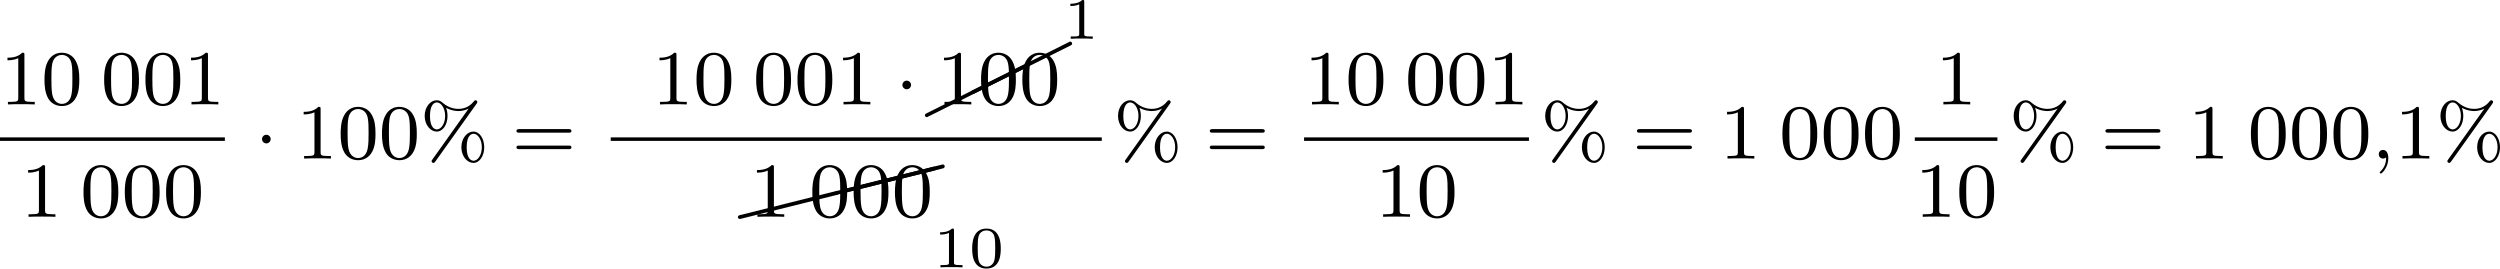 <?xml version='1.0' encoding='UTF-8'?>
<!-- This file was generated by dvisvgm 2.13.3 -->
<svg version='1.1' xmlns='http://www.w3.org/2000/svg' xmlns:xlink='http://www.w3.org/1999/xlink' width='512.585pt' height='55.064pt' viewBox='254.658 720.993 512.585 55.064'>
<defs>
<path id='g2-48' d='M3.288-1.907C3.288-2.343 3.288-3.975 1.823-3.975S.359-2.343 .359-1.907C.359-1.476 .359 .126 1.823 .126S3.288-1.476 3.288-1.907ZM1.823-.066C1.572-.066 1.166-.185 1.022-.681C.927-1.028 .927-1.614 .927-1.985C.927-2.385 .927-2.845 1.01-3.168C1.16-3.706 1.614-3.784 1.823-3.784C2.098-3.784 2.493-3.652 2.624-3.198C2.714-2.881 2.72-2.445 2.72-1.985C2.72-1.602 2.72-.998 2.618-.664C2.451-.143 2.02-.066 1.823-.066Z'/>
<path id='g2-49' d='M2.146-3.796C2.146-3.975 2.122-3.975 1.943-3.975C1.548-3.593 .938-3.593 .723-3.593V-3.359C.879-3.359 1.273-3.359 1.632-3.527V-.508C1.632-.311 1.632-.233 1.016-.233H.759V0C1.088-.024 1.554-.024 1.889-.024S2.69-.024 3.019 0V-.233H2.762C2.146-.233 2.146-.311 2.146-.508V-3.796Z'/>
<path id='g5-8' d='M10.042-4.802C10.112-4.832 10.162-4.902 10.162-4.981C10.162-5.091 10.072-5.181 9.963-5.181C9.923-5.181 9.893-5.171 9.873-5.151L-.08-.169C-.149-.139-.199-.07-.199 0C-.199 .11-.11 .199 0 .199C.03 .199 .06 .189 .08 .169L10.042-4.802Z'/>
<path id='g5-24' d='M10.002-2.291C10.092-2.311 10.162-2.391 10.162-2.491C10.162-2.6 10.072-2.69 9.963-2.69C9.943-2.69 9.923-2.68 9.913-2.68L-.04-.189C-.13-.169-.189-.09-.189 0C-.189 .11-.11 .189 0 .189H.04L10.002-2.291Z'/>
<path id='g0-1' d='M1.618-1.993C1.618-2.264 1.395-2.439 1.18-2.439C.925-2.439 .733-2.232 .733-2C.733-1.73 .956-1.554 1.172-1.554C1.427-1.554 1.618-1.761 1.618-1.993Z'/>
<path id='g1-59' d='M1.49-.12C1.49 .399 1.379 .853 .885 1.347C.853 1.371 .837 1.387 .837 1.427C.837 1.49 .901 1.538 .956 1.538C1.052 1.538 1.714 .909 1.714-.024C1.714-.534 1.522-.885 1.172-.885C.893-.885 .733-.662 .733-.446C.733-.223 .885 0 1.18 0C1.371 0 1.49-.112 1.49-.12Z'/>
<path id='g4-37' d='M5.794-5.627C5.866-5.723 5.866-5.77 5.866-5.794C5.866-5.898 5.786-5.978 5.683-5.978C5.595-5.978 5.555-5.922 5.507-5.866C5.157-5.42 4.647-5.093 3.913-5.093C3.61-5.093 2.965-5.165 2.335-5.699C2.192-5.826 2.016-5.978 1.706-5.978C1.06-5.978 .47-5.3 .47-4.376C.47-3.427 1.076-2.766 1.706-2.766S2.813-3.483 2.813-4.368C2.813-4.75 2.726-5.045 2.662-5.204C3.268-4.87 3.826-4.87 3.921-4.87C4.113-4.87 4.567-4.902 4.957-5.117L4.965-5.109L1.267 .088C1.18 .199 1.18 .215 1.18 .263C1.18 .367 1.259 .446 1.363 .446C1.435 .446 1.482 .414 1.546 .327L5.794-5.627ZM1.722-2.989C1.578-2.989 1.012-3.061 1.012-4.368C1.012-5.683 1.57-5.754 1.722-5.754C2.136-5.754 2.566-5.197 2.566-4.376C2.566-3.531 2.128-2.989 1.722-2.989ZM6.575-1.156C6.575-2.072 6.081-2.766 5.467-2.766C4.822-2.766 4.232-2.088 4.232-1.164C4.232-.215 4.838 .446 5.467 .446S6.575-.271 6.575-1.156ZM5.483 .223C5.34 .223 4.774 .151 4.774-1.156C4.774-2.471 5.332-2.542 5.483-2.542C5.898-2.542 6.328-1.985 6.328-1.164C6.328-.319 5.89 .223 5.483 .223Z'/>
<path id='g4-48' d='M3.897-2.542C3.897-3.395 3.81-3.913 3.547-4.423C3.196-5.125 2.55-5.3 2.112-5.3C1.108-5.3 .741-4.551 .63-4.328C.343-3.746 .327-2.957 .327-2.542C.327-2.016 .351-1.211 .733-.574C1.1 .016 1.69 .167 2.112 .167C2.495 .167 3.18 .048 3.579-.741C3.873-1.315 3.897-2.024 3.897-2.542ZM2.112-.056C1.841-.056 1.291-.183 1.124-1.02C1.036-1.474 1.036-2.224 1.036-2.638C1.036-3.188 1.036-3.746 1.124-4.184C1.291-4.997 1.913-5.077 2.112-5.077C2.383-5.077 2.933-4.941 3.092-4.216C3.188-3.778 3.188-3.18 3.188-2.638C3.188-2.168 3.188-1.451 3.092-1.004C2.925-.167 2.375-.056 2.112-.056Z'/>
<path id='g4-49' d='M2.503-5.077C2.503-5.292 2.487-5.3 2.271-5.3C1.945-4.981 1.522-4.79 .765-4.79V-4.527C.98-4.527 1.411-4.527 1.873-4.742V-.654C1.873-.359 1.849-.263 1.092-.263H.813V0C1.14-.024 1.825-.024 2.184-.024S3.236-.024 3.563 0V-.263H3.284C2.527-.263 2.503-.359 2.503-.654V-5.077Z'/>
<path id='g4-61' d='M5.826-2.654C5.946-2.654 6.105-2.654 6.105-2.837S5.914-3.021 5.794-3.021H.781C.662-3.021 .47-3.021 .47-2.837S.63-2.654 .749-2.654H5.826ZM5.794-.964C5.914-.964 6.105-.964 6.105-1.148S5.946-1.331 5.826-1.331H.749C.63-1.331 .47-1.331 .47-1.148S.662-.964 .781-.964H5.794Z'/>
</defs>
<g id='page12' transform='matrix(2 0 0 2 0 0)'>
<use x='127.329' y='371.202' xlink:href='#g4-49'/>
<use x='131.563' y='371.202' xlink:href='#g4-48'/>
<use x='137.679' y='371.202' xlink:href='#g4-48'/>
<use x='141.913' y='371.202' xlink:href='#g4-48'/>
<use x='146.147' y='371.202' xlink:href='#g4-49'/>
<rect x='127.329' y='374.58' height='.359' width='23.053'/>
<use x='129.446' y='382.722' xlink:href='#g4-49'/>
<use x='135.562' y='382.722' xlink:href='#g4-48'/>
<use x='139.796' y='382.722' xlink:href='#g4-48'/>
<use x='144.03' y='382.722' xlink:href='#g4-48'/>
<use x='153.459' y='376.752' xlink:href='#g0-1'/>
<use x='157.693' y='376.752' xlink:href='#g4-49'/>
<use x='161.927' y='376.752' xlink:href='#g4-48'/>
<use x='166.162' y='376.752' xlink:href='#g4-48'/>
<use x='170.396' y='376.752' xlink:href='#g4-37'/>
<use x='179.805' y='376.752' xlink:href='#g4-61'/>
<use x='194.174' y='371.202' xlink:href='#g4-49'/>
<use x='198.408' y='371.202' xlink:href='#g4-48'/>
<use x='204.524' y='371.202' xlink:href='#g4-48'/>
<use x='208.758' y='371.202' xlink:href='#g4-48'/>
<use x='212.992' y='371.202' xlink:href='#g4-49'/>
<use x='219.108' y='371.202' xlink:href='#g0-1'/>
<use x='222.346' y='372.307' xlink:href='#g5-8'/>
<use x='227.079' y='369.941' xlink:href='#g5-8'/>
<use x='223.342' y='371.202' xlink:href='#g4-49'/>
<use x='227.577' y='371.202' xlink:href='#g4-48'/>
<use x='231.811' y='371.202' xlink:href='#g4-48'/>
<use x='236.336' y='364.471' xlink:href='#g2-49'/>
<rect x='189.939' y='374.58' height='.359' width='50.34'/>
<use x='203.168' y='382.754' xlink:href='#g5-24'/>
<use x='213.131' y='380.264' xlink:href='#g5-24'/>
<use x='214.016' y='380.044' xlink:href='#g5-24'/>
<use x='204.164' y='382.722' xlink:href='#g4-49'/>
<use x='210.28' y='382.722' xlink:href='#g4-48'/>
<use x='214.514' y='382.722' xlink:href='#g4-48'/>
<use x='218.749' y='382.722' xlink:href='#g4-48'/>
<use x='222.983' y='387.903' xlink:href='#g2-49'/>
<use x='226.636' y='387.903' xlink:href='#g2-48'/>
<use x='241.475' y='376.752' xlink:href='#g4-37'/>
<use x='250.884' y='376.752' xlink:href='#g4-61'/>
<use x='261.018' y='371.202' xlink:href='#g4-49'/>
<use x='265.252' y='371.202' xlink:href='#g4-48'/>
<use x='271.369' y='371.202' xlink:href='#g4-48'/>
<use x='275.603' y='371.202' xlink:href='#g4-48'/>
<use x='279.837' y='371.202' xlink:href='#g4-49'/>
<rect x='261.018' y='374.58' height='.359' width='23.053'/>
<use x='268.31' y='382.722' xlink:href='#g4-49'/>
<use x='272.545' y='382.722' xlink:href='#g4-48'/>
<use x='285.267' y='376.752' xlink:href='#g4-37'/>
<use x='294.676' y='376.752' xlink:href='#g4-61'/>
<use x='303.615' y='376.752' xlink:href='#g4-49'/>
<use x='309.731' y='376.752' xlink:href='#g4-48'/>
<use x='313.965' y='376.752' xlink:href='#g4-48'/>
<use x='318.199' y='376.752' xlink:href='#g4-48'/>
<use x='325.746' y='371.202' xlink:href='#g4-49'/>
<rect x='323.629' y='374.58' height='.359' width='8.468'/>
<use x='323.629' y='382.722' xlink:href='#g4-49'/>
<use x='327.863' y='382.722' xlink:href='#g4-48'/>
<use x='333.293' y='376.752' xlink:href='#g4-37'/>
<use x='342.702' y='376.752' xlink:href='#g4-61'/>
<use x='351.641' y='376.752' xlink:href='#g4-49'/>
<use x='357.757' y='376.752' xlink:href='#g4-48'/>
<use x='361.991' y='376.752' xlink:href='#g4-48'/>
<use x='366.225' y='376.752' xlink:href='#g4-48'/>
<use x='370.459' y='376.752' xlink:href='#g1-59'/>
<use x='372.812' y='376.752' xlink:href='#g4-49'/>
<use x='377.046' y='376.752' xlink:href='#g4-37'/>
</g>
</svg>